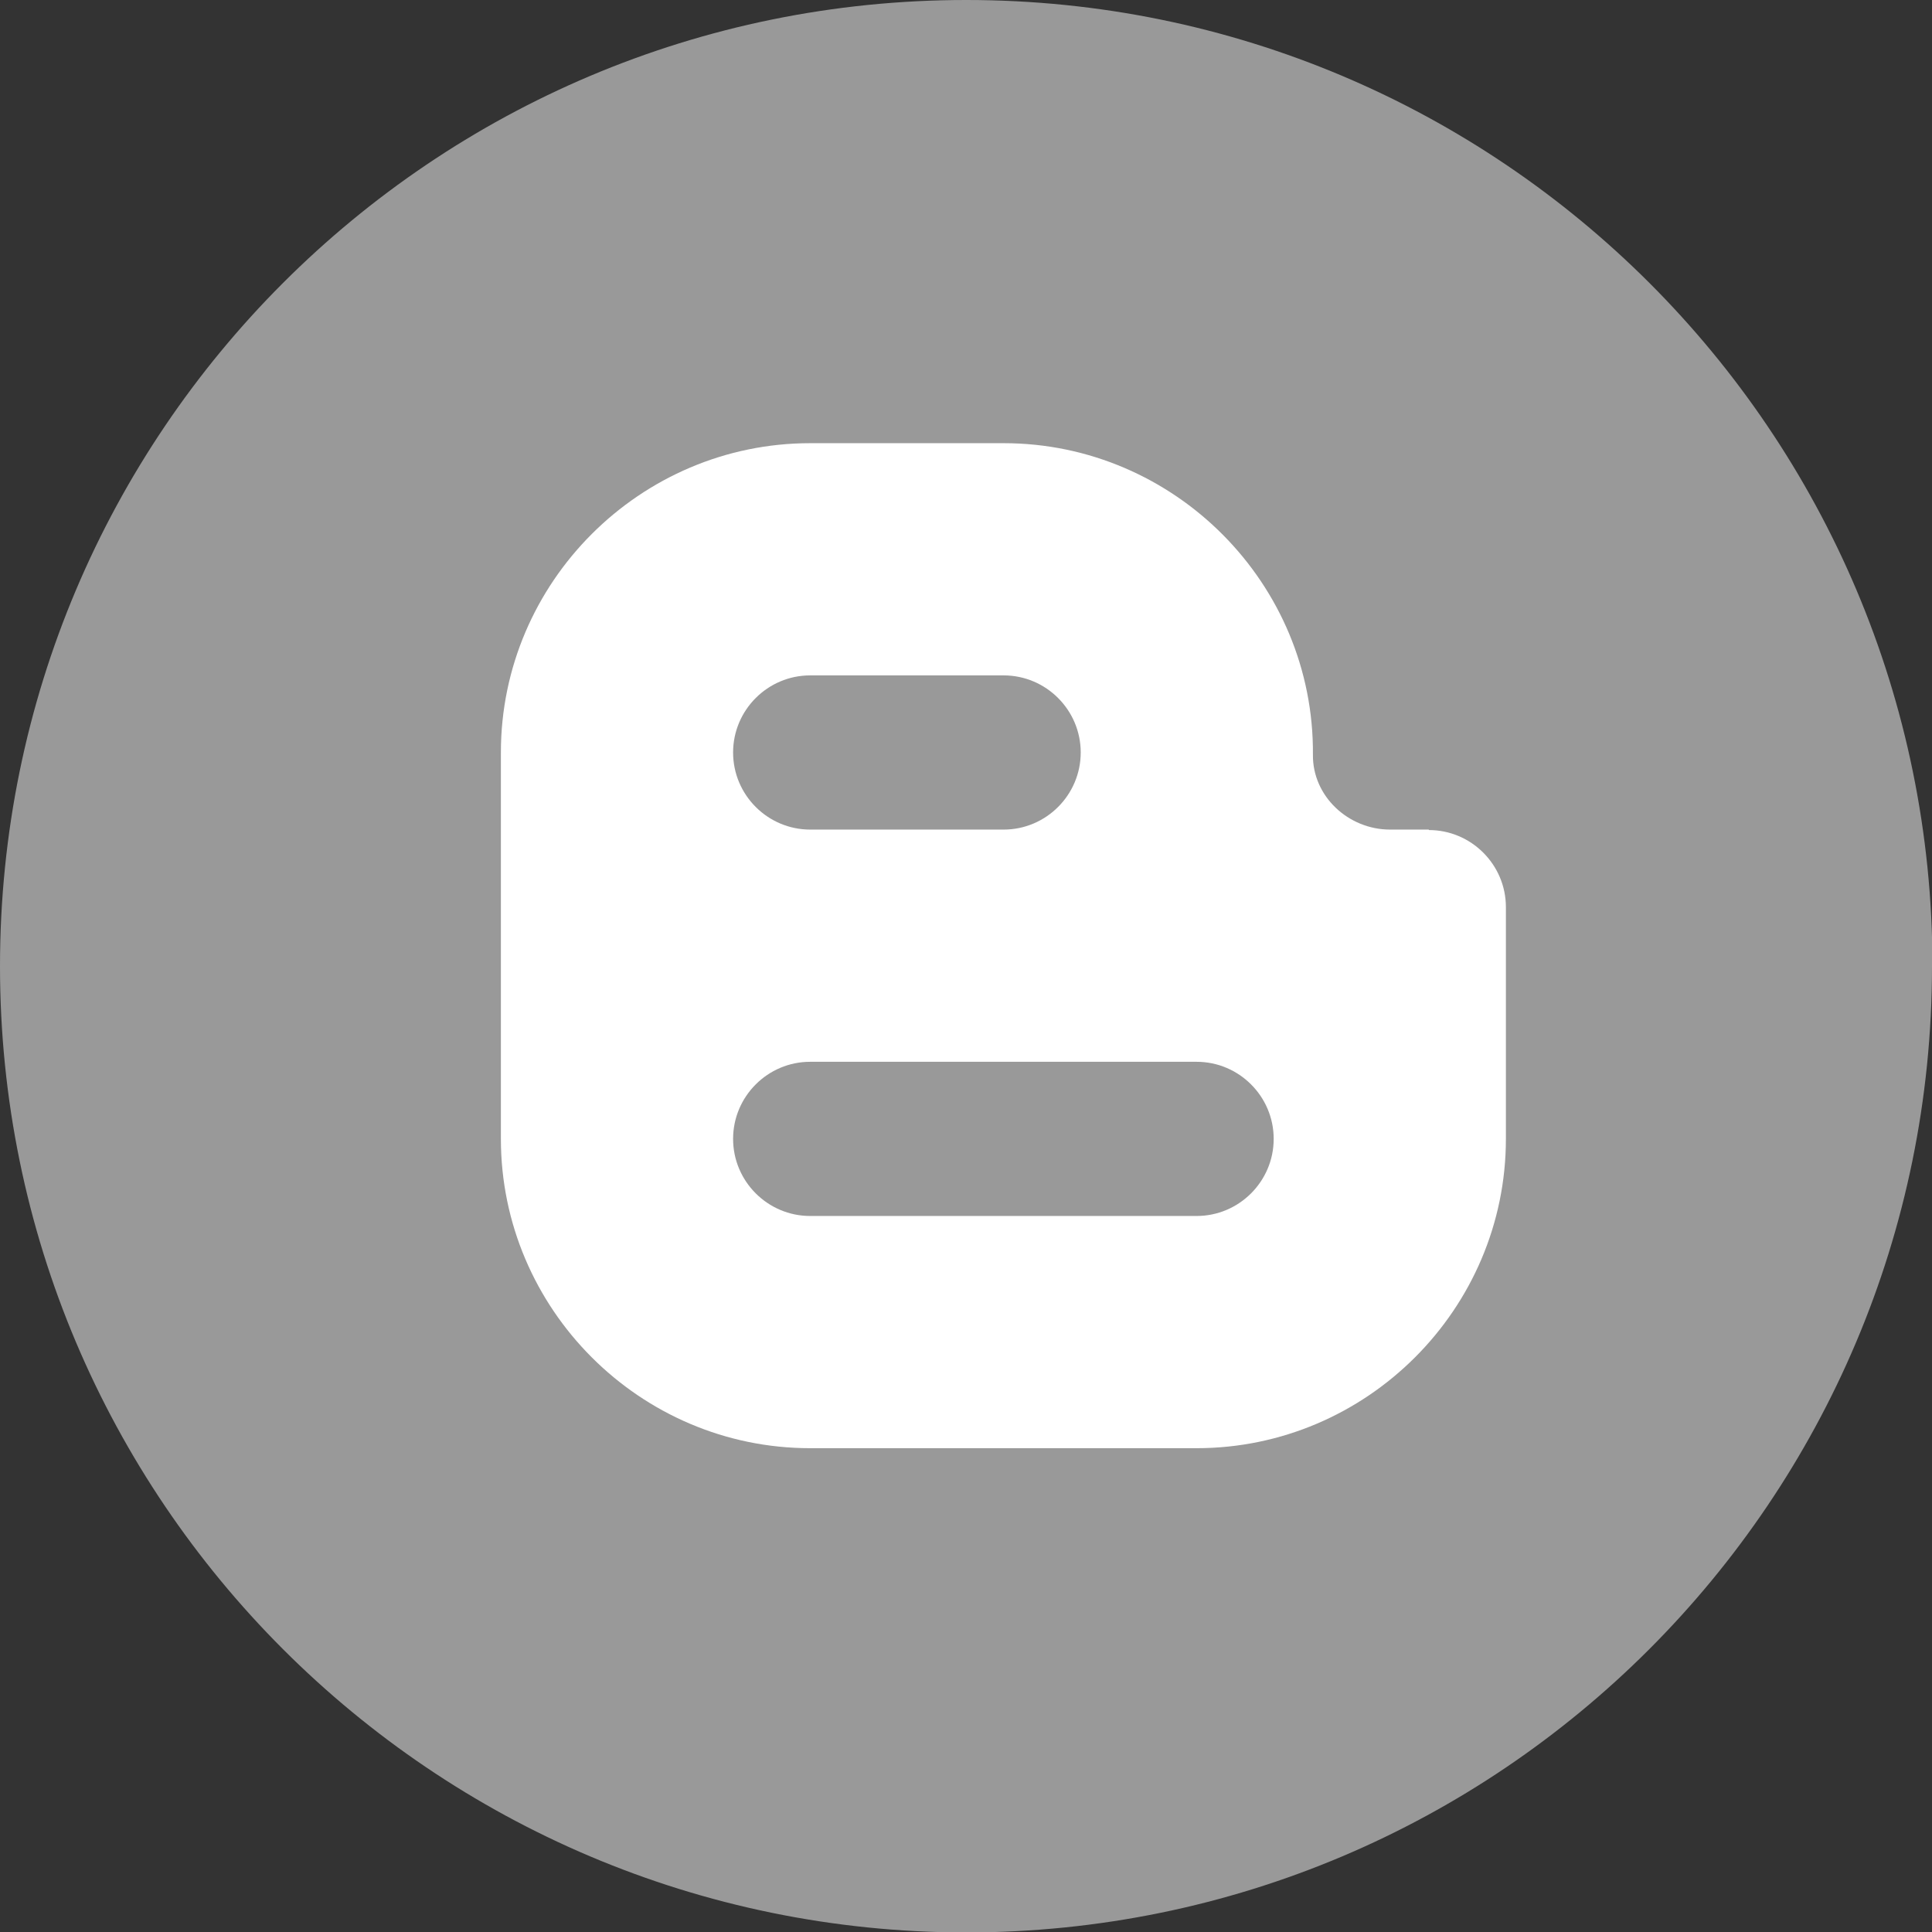 <?xml version="1.0" encoding="UTF-8"?>
<svg id="_レイヤー_1" data-name="レイヤー_1" xmlns="http://www.w3.org/2000/svg" width="41.85" height="41.85" version="1.1" viewBox="0 0 41.85 41.85">
  <rect x="0" y="0" width="41.85" height="41.85" fill="#333333" stroke="none"/>
  <!-- Generator: Adobe Illustrator 29.7.1, SVG Export Plug-In . SVG Version: 2.1.1 Build 8)  -->
  <defs>
    <style>
      .st0 {
        fill: #fff;
      }

      .st1 {
        fill: #999;
      }
    </style>
  </defs>
  <path class="st1" d="M41.85,20.93c0,11.56-9.37,20.93-20.93,20.93h0C9.37,41.85,0,32.48,0,20.93h0C0,9.37,9.37,0,20.93,0h0c11.56,0,20.93,9.37,20.93,20.93h0Z"/>
  <path class="st0" d="M30.95,17.97h-.84c-.9,0-1.68-.72-1.67-1.62.03-3.71-3-6.75-6.7-6.75h-4.19c-3.68,0-6.7,3.01-6.7,6.7v8.37c0,3.68,3.01,6.7,6.7,6.7h8.37c3.68,0,6.7-3.01,6.7-6.7v-5.02c0-.92-.75-1.67-1.67-1.67ZM17.55,14.63h4.19c.92,0,1.67.75,1.67,1.67s-.75,1.67-1.67,1.67h-4.19c-.92,0-1.67-.75-1.67-1.67s.75-1.67,1.67-1.67ZM25.92,26.34h-8.37c-.92,0-1.67-.75-1.67-1.67s.75-1.67,1.67-1.67h8.37c.92,0,1.67.75,1.67,1.67s-.75,1.67-1.67,1.67Z"/>
</svg>